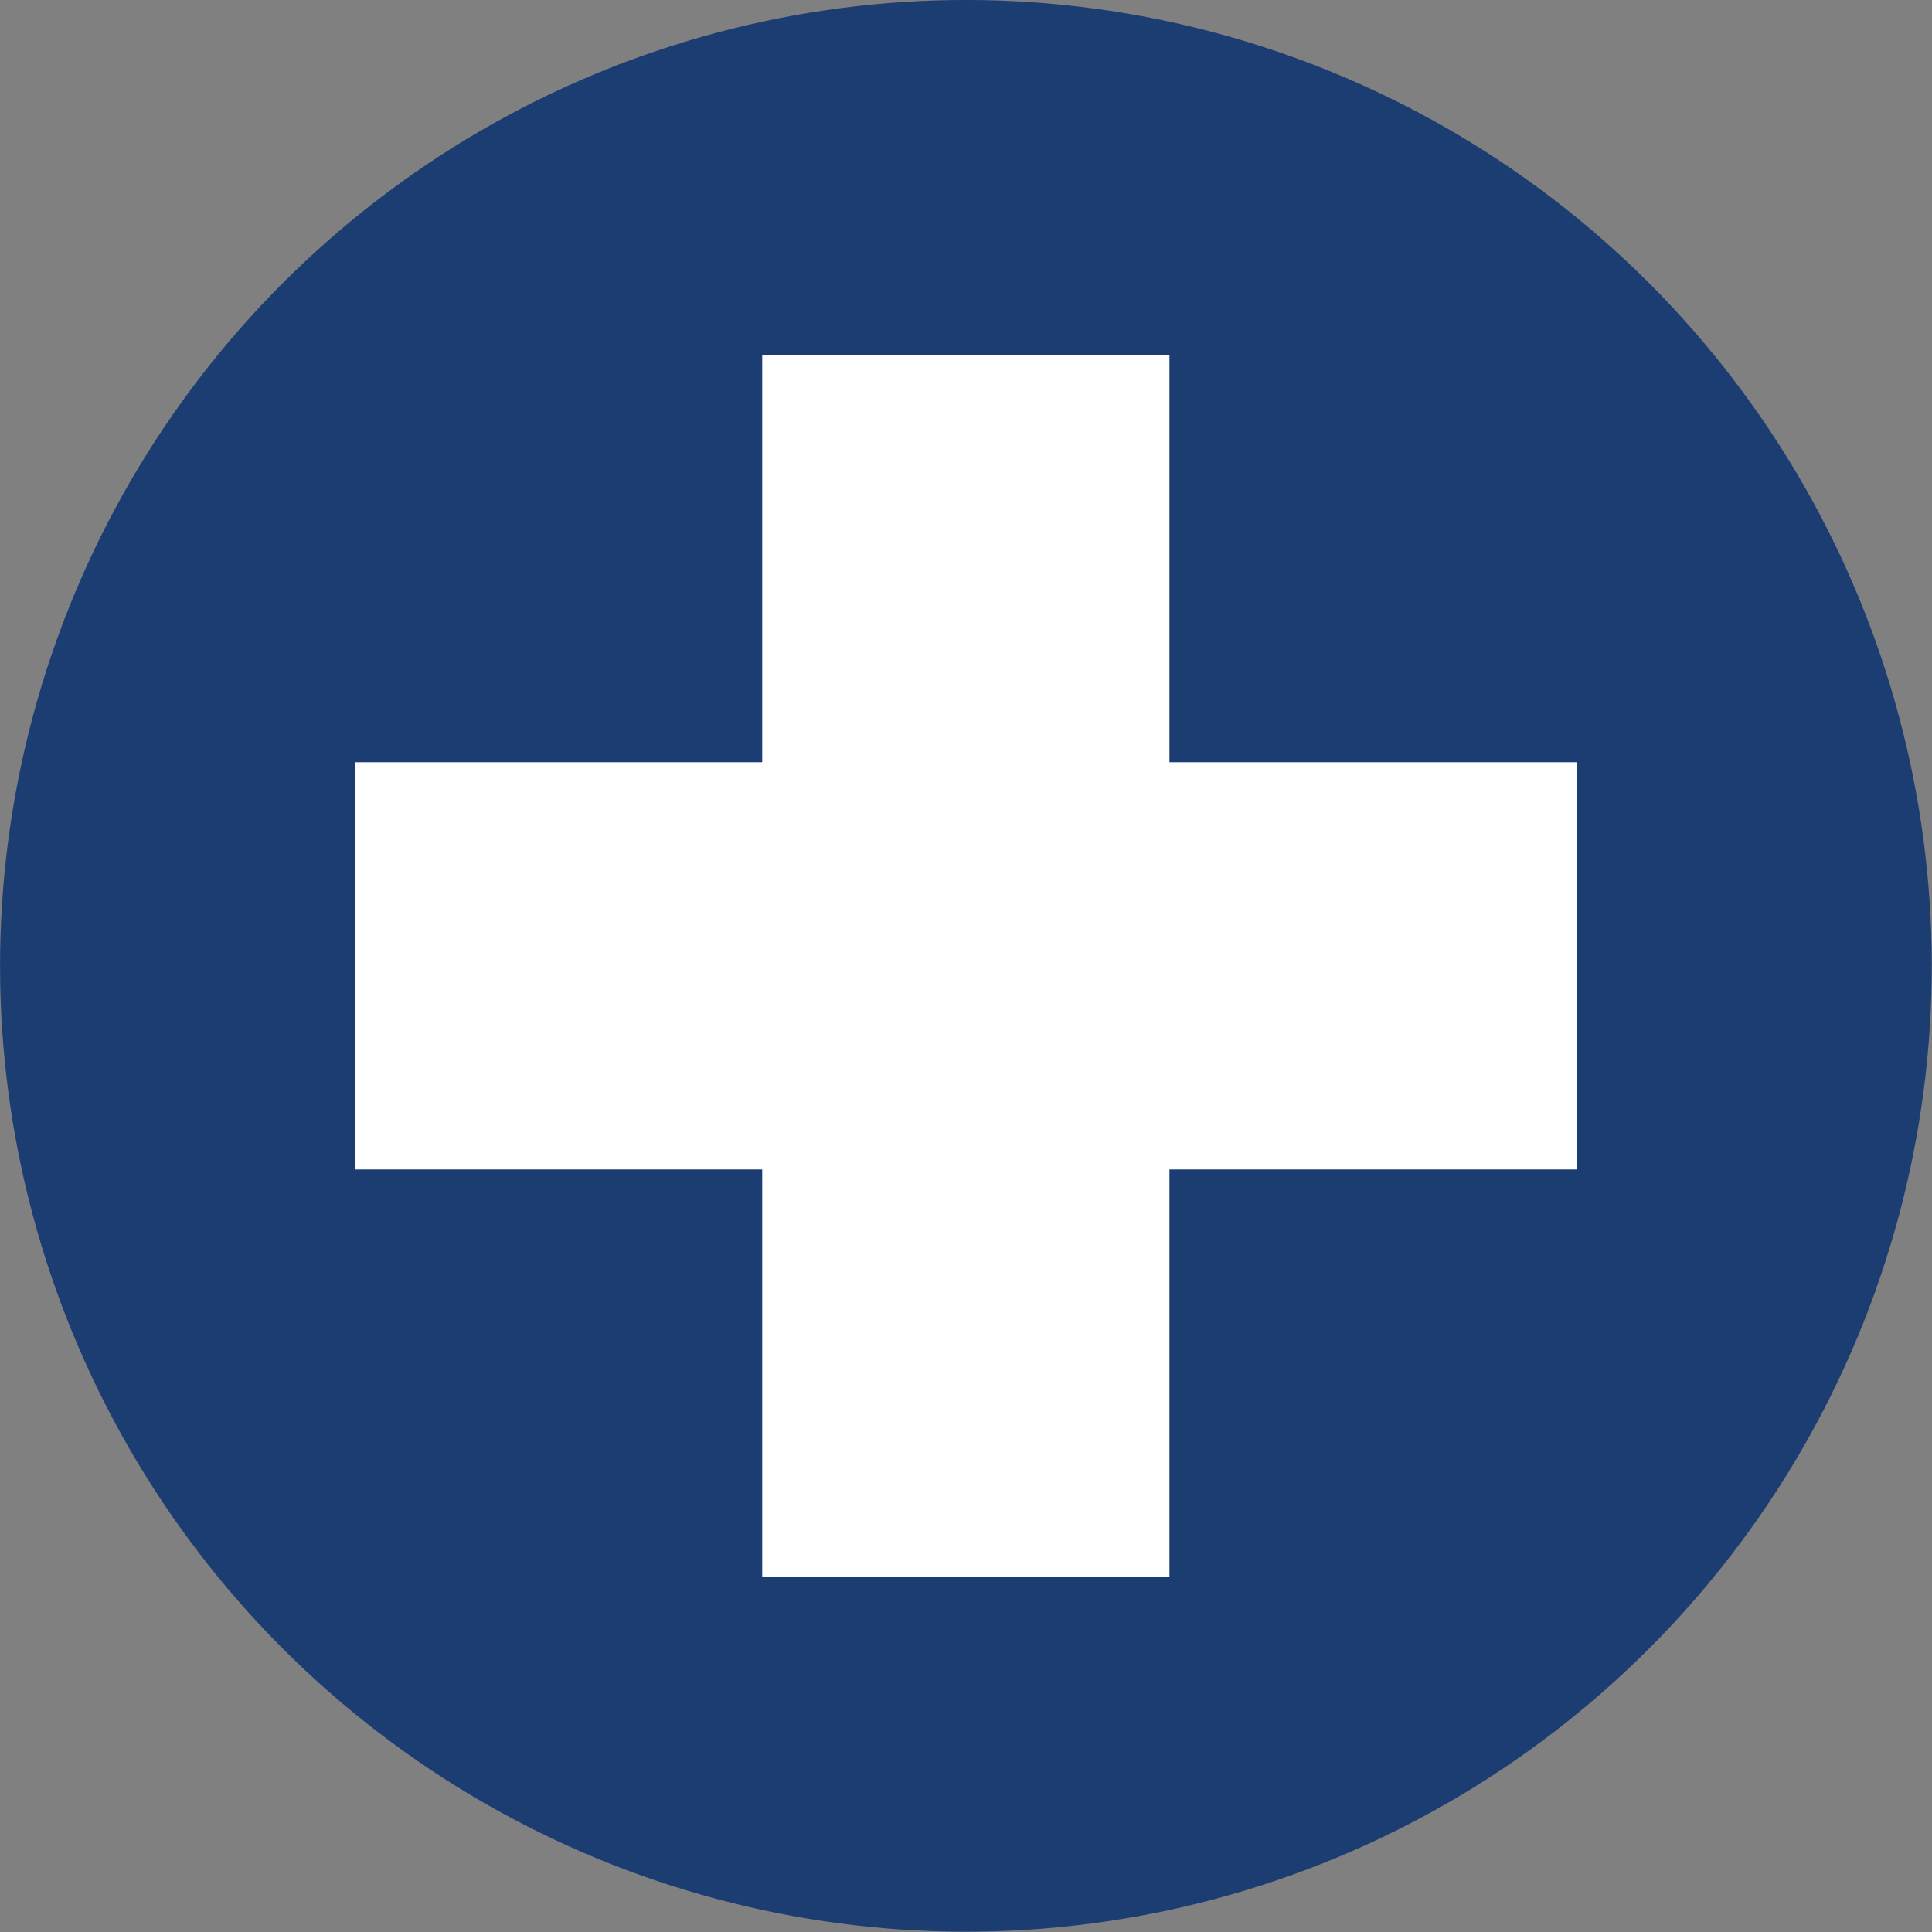 <svg xmlns="http://www.w3.org/2000/svg" id="Layer_1" data-name="Layer 1" viewBox="0 0 61.39 61.39"><rect x="0" y="0" width="61.39" height="61.39" fill="#808080" stroke="none"/><defs><style>      .cls-1 {        fill: #fff;      }      .cls-2 {        fill: #1c3d72;      }    </style></defs><circle class="cls-2" cx="30.69" cy="30.69" r="30.69" transform="translate(-12.71 30.69) rotate(-45)"></circle><polygon class="cls-1" points="50.11 24.22 37.16 24.22 37.16 11.28 24.22 11.28 24.22 24.22 11.28 24.22 11.28 37.16 24.22 37.16 24.22 50.11 37.16 50.11 37.16 37.16 50.11 37.16 50.11 24.22"></polygon></svg>